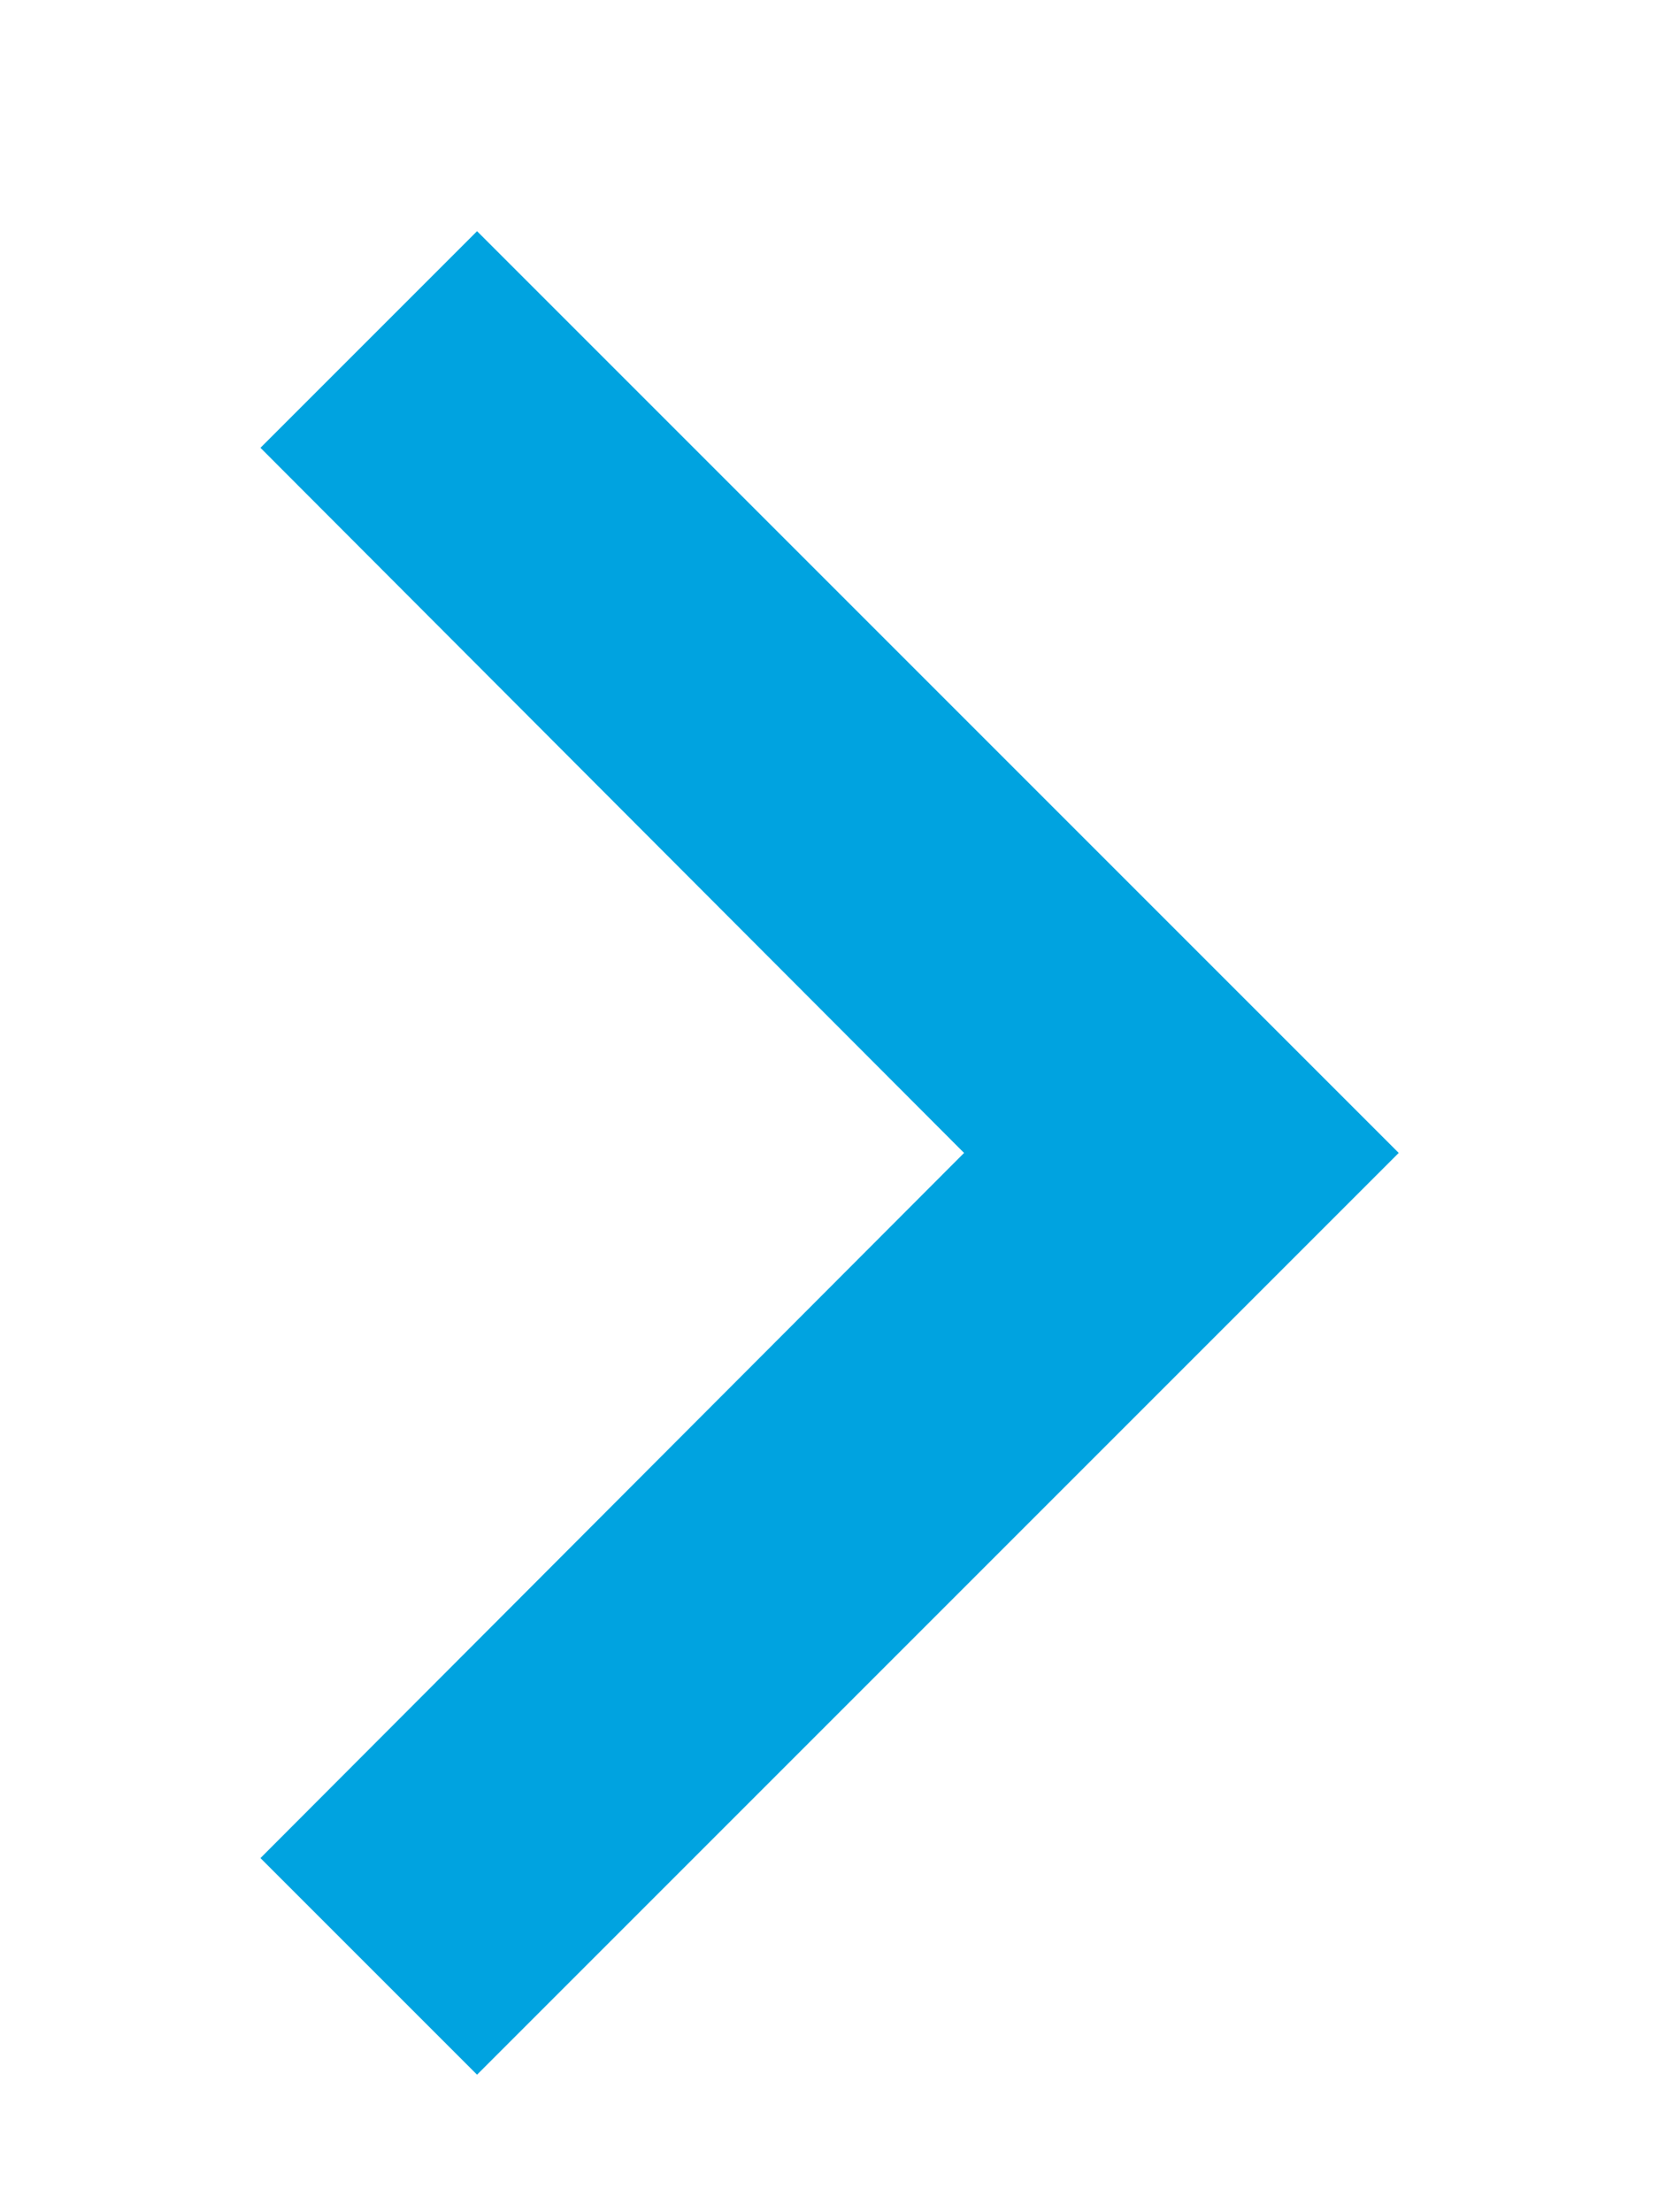 <svg width="9" height="12" viewBox="0 0 9 12" fill="none" xmlns="http://www.w3.org/2000/svg">
<path d="M1.413 2.429L5.23 6.254L1.413 10.079L2.588 11.254L7.588 6.254L2.588 1.254L1.413 2.429Z" fill="#00A3E0"/>
</svg>
